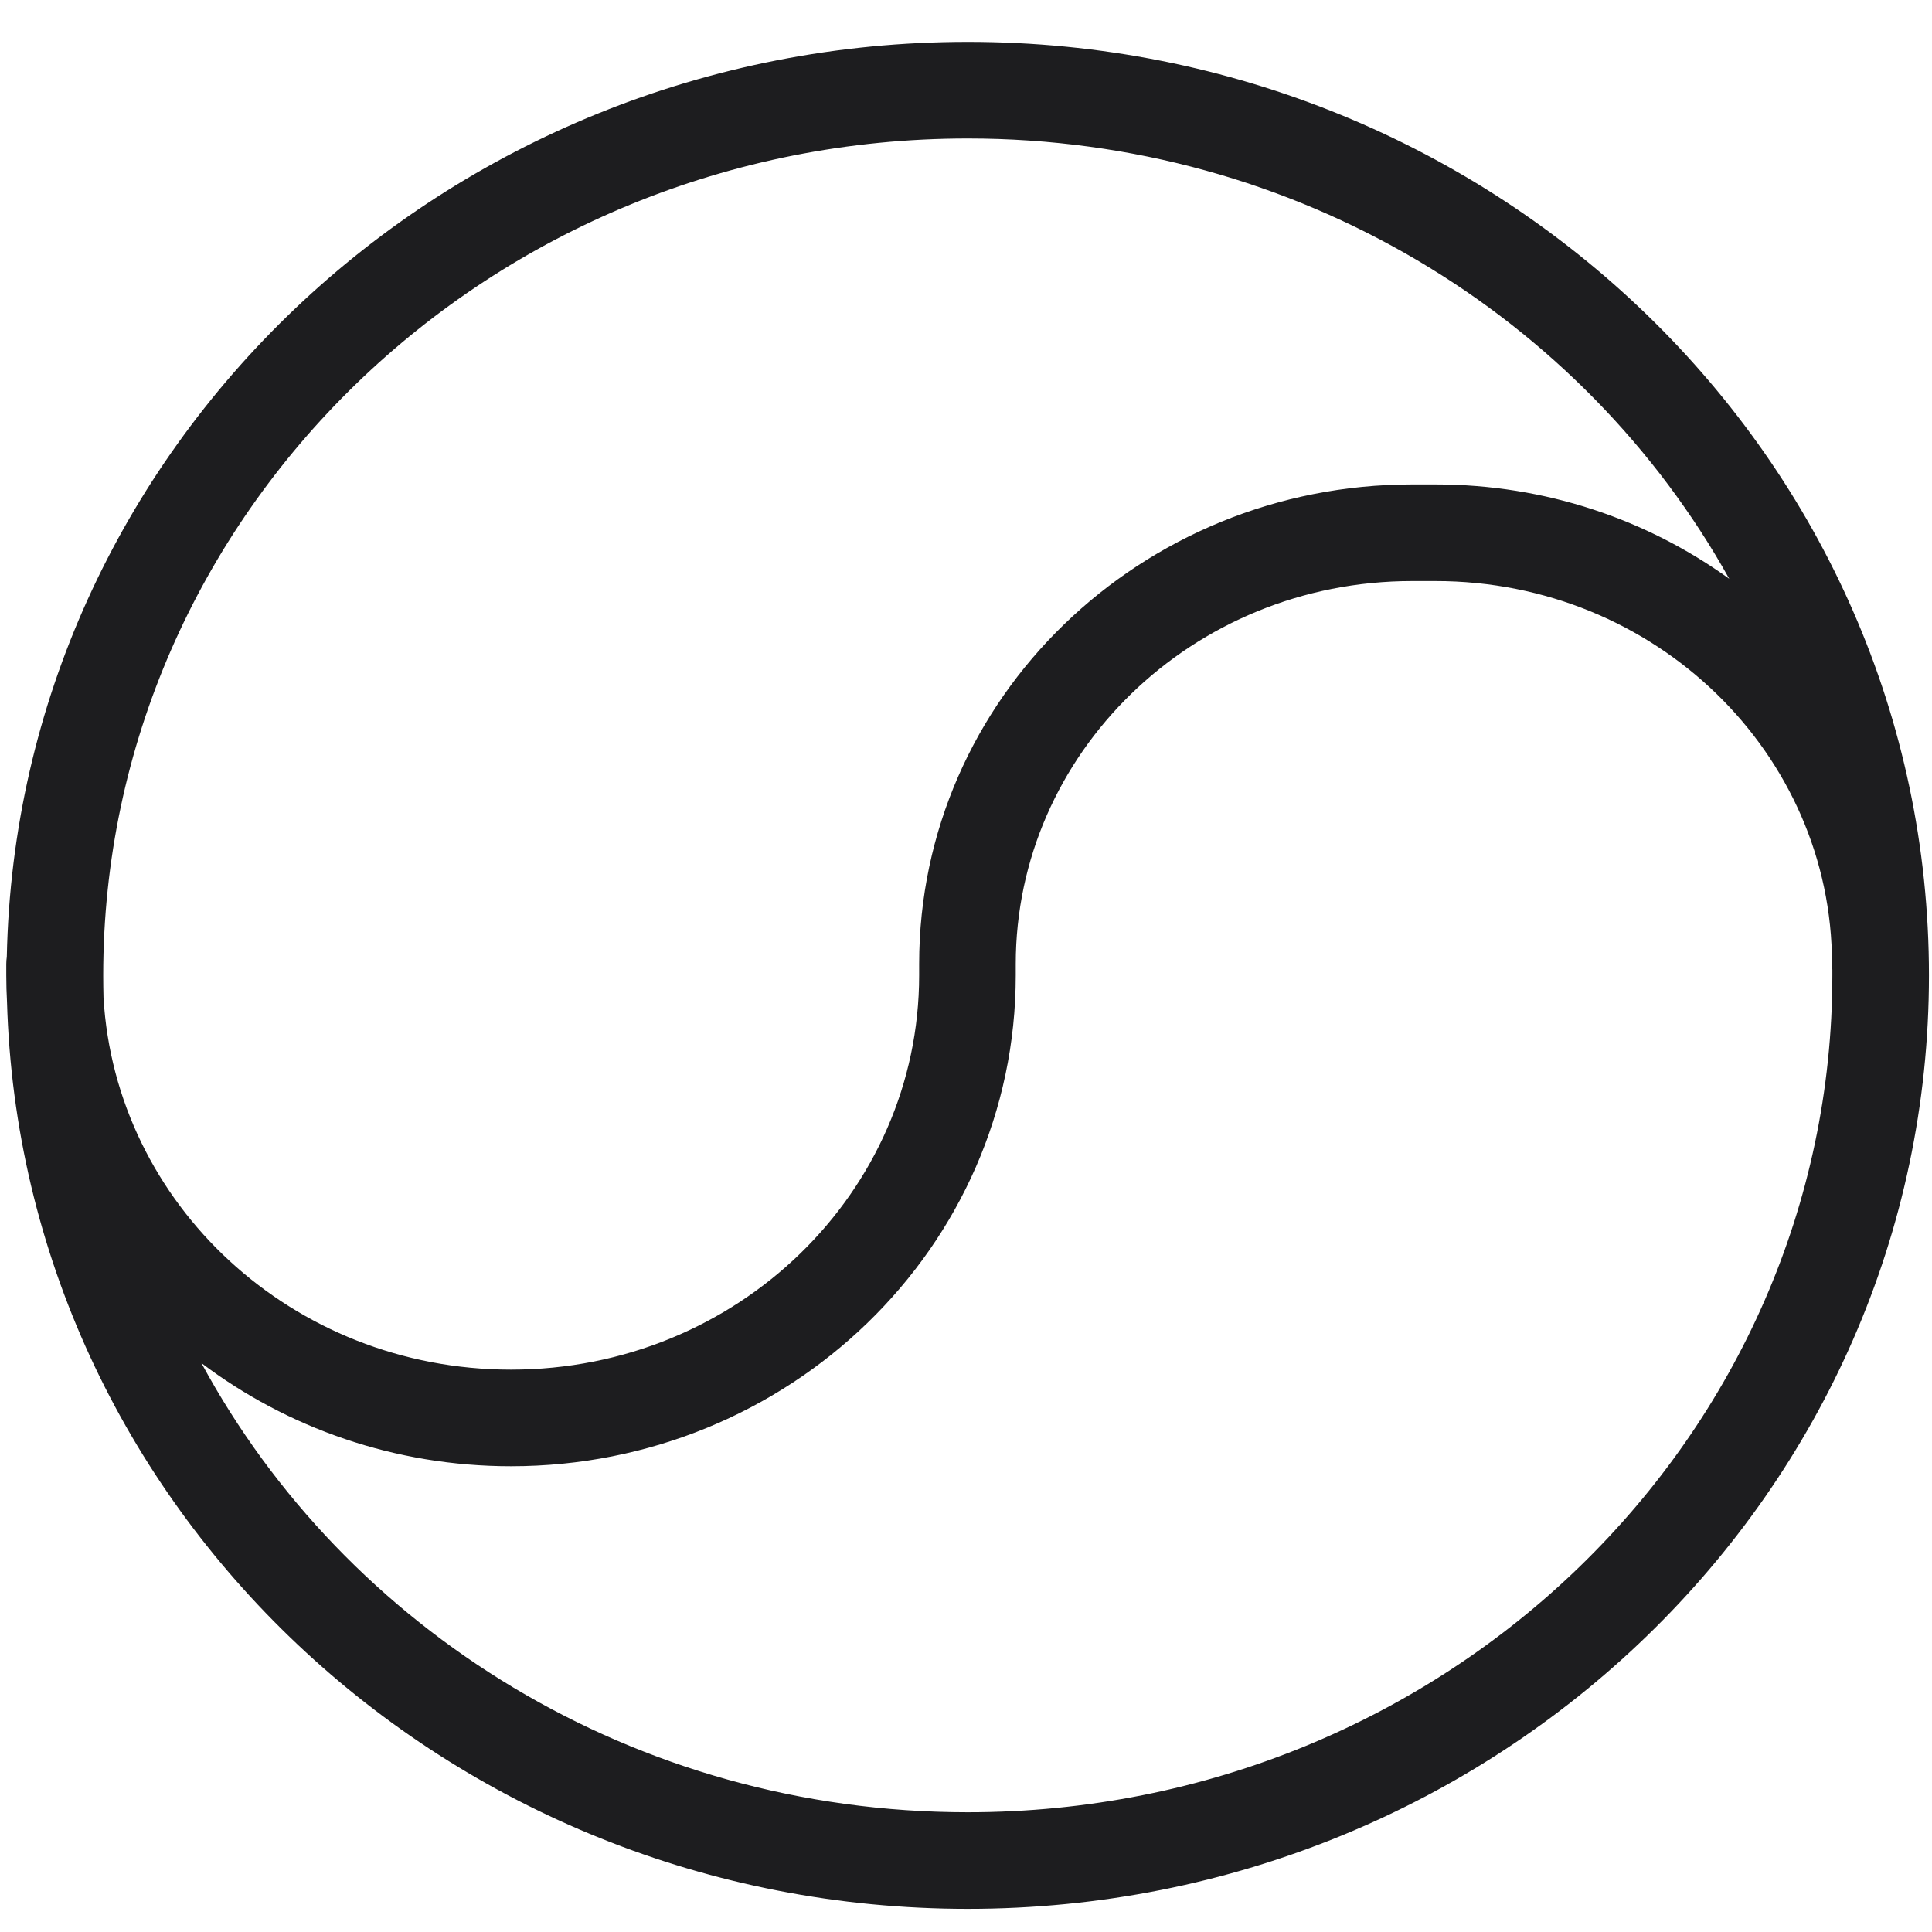 <?xml version="1.0" encoding="UTF-8"?>
<svg xmlns="http://www.w3.org/2000/svg" width="40" height="40" viewBox="0 0 40 40" fill="none">
  <g clip-path="url(#clip0_431_14317)">
    <path fill-rule="evenodd" clip-rule="evenodd" d="M2.137 20.194C2.137 10.653 10.122 2.867 20.037 2.867C26.868 2.867 32.783 6.563 35.802 11.983C34.1 10.754 31.994 10.03 29.722 10.03H29.238C23.629 10.03 19.03 14.446 19.03 19.958V20.193C19.03 24.673 15.276 28.357 10.58 28.357C6.045 28.357 2.389 24.922 2.143 20.653C2.139 20.5 2.137 20.348 2.137 20.194ZM0.145 20.741C0.443 31.189 9.263 39.521 20.037 39.521C30.998 39.521 39.937 30.897 39.937 20.194C39.937 9.491 30.998 0.867 20.037 0.867C9.207 0.867 0.352 9.286 0.141 19.81C0.134 19.858 0.13 19.908 0.13 19.958V20.193C0.13 20.377 0.135 20.559 0.145 20.741ZM4.17 28.221C5.944 29.561 8.171 30.357 10.58 30.357C16.322 30.357 21.03 25.835 21.03 20.193V19.958C21.03 15.608 24.675 12.03 29.238 12.03H29.722C34.284 12.03 37.93 15.608 37.93 19.958C37.93 19.997 37.932 20.036 37.937 20.074C37.937 20.114 37.937 20.154 37.937 20.194C37.937 29.735 29.952 37.521 20.037 37.521C13.128 37.521 7.156 33.741 4.17 28.221Z" fill="#1D1D1F"></path>
  </g>
  <defs>
    <clipPath id="clip0_431_14317">
      <rect width="40" height="40" fill="white"></rect>
    </clipPath>
  </defs>
</svg>
